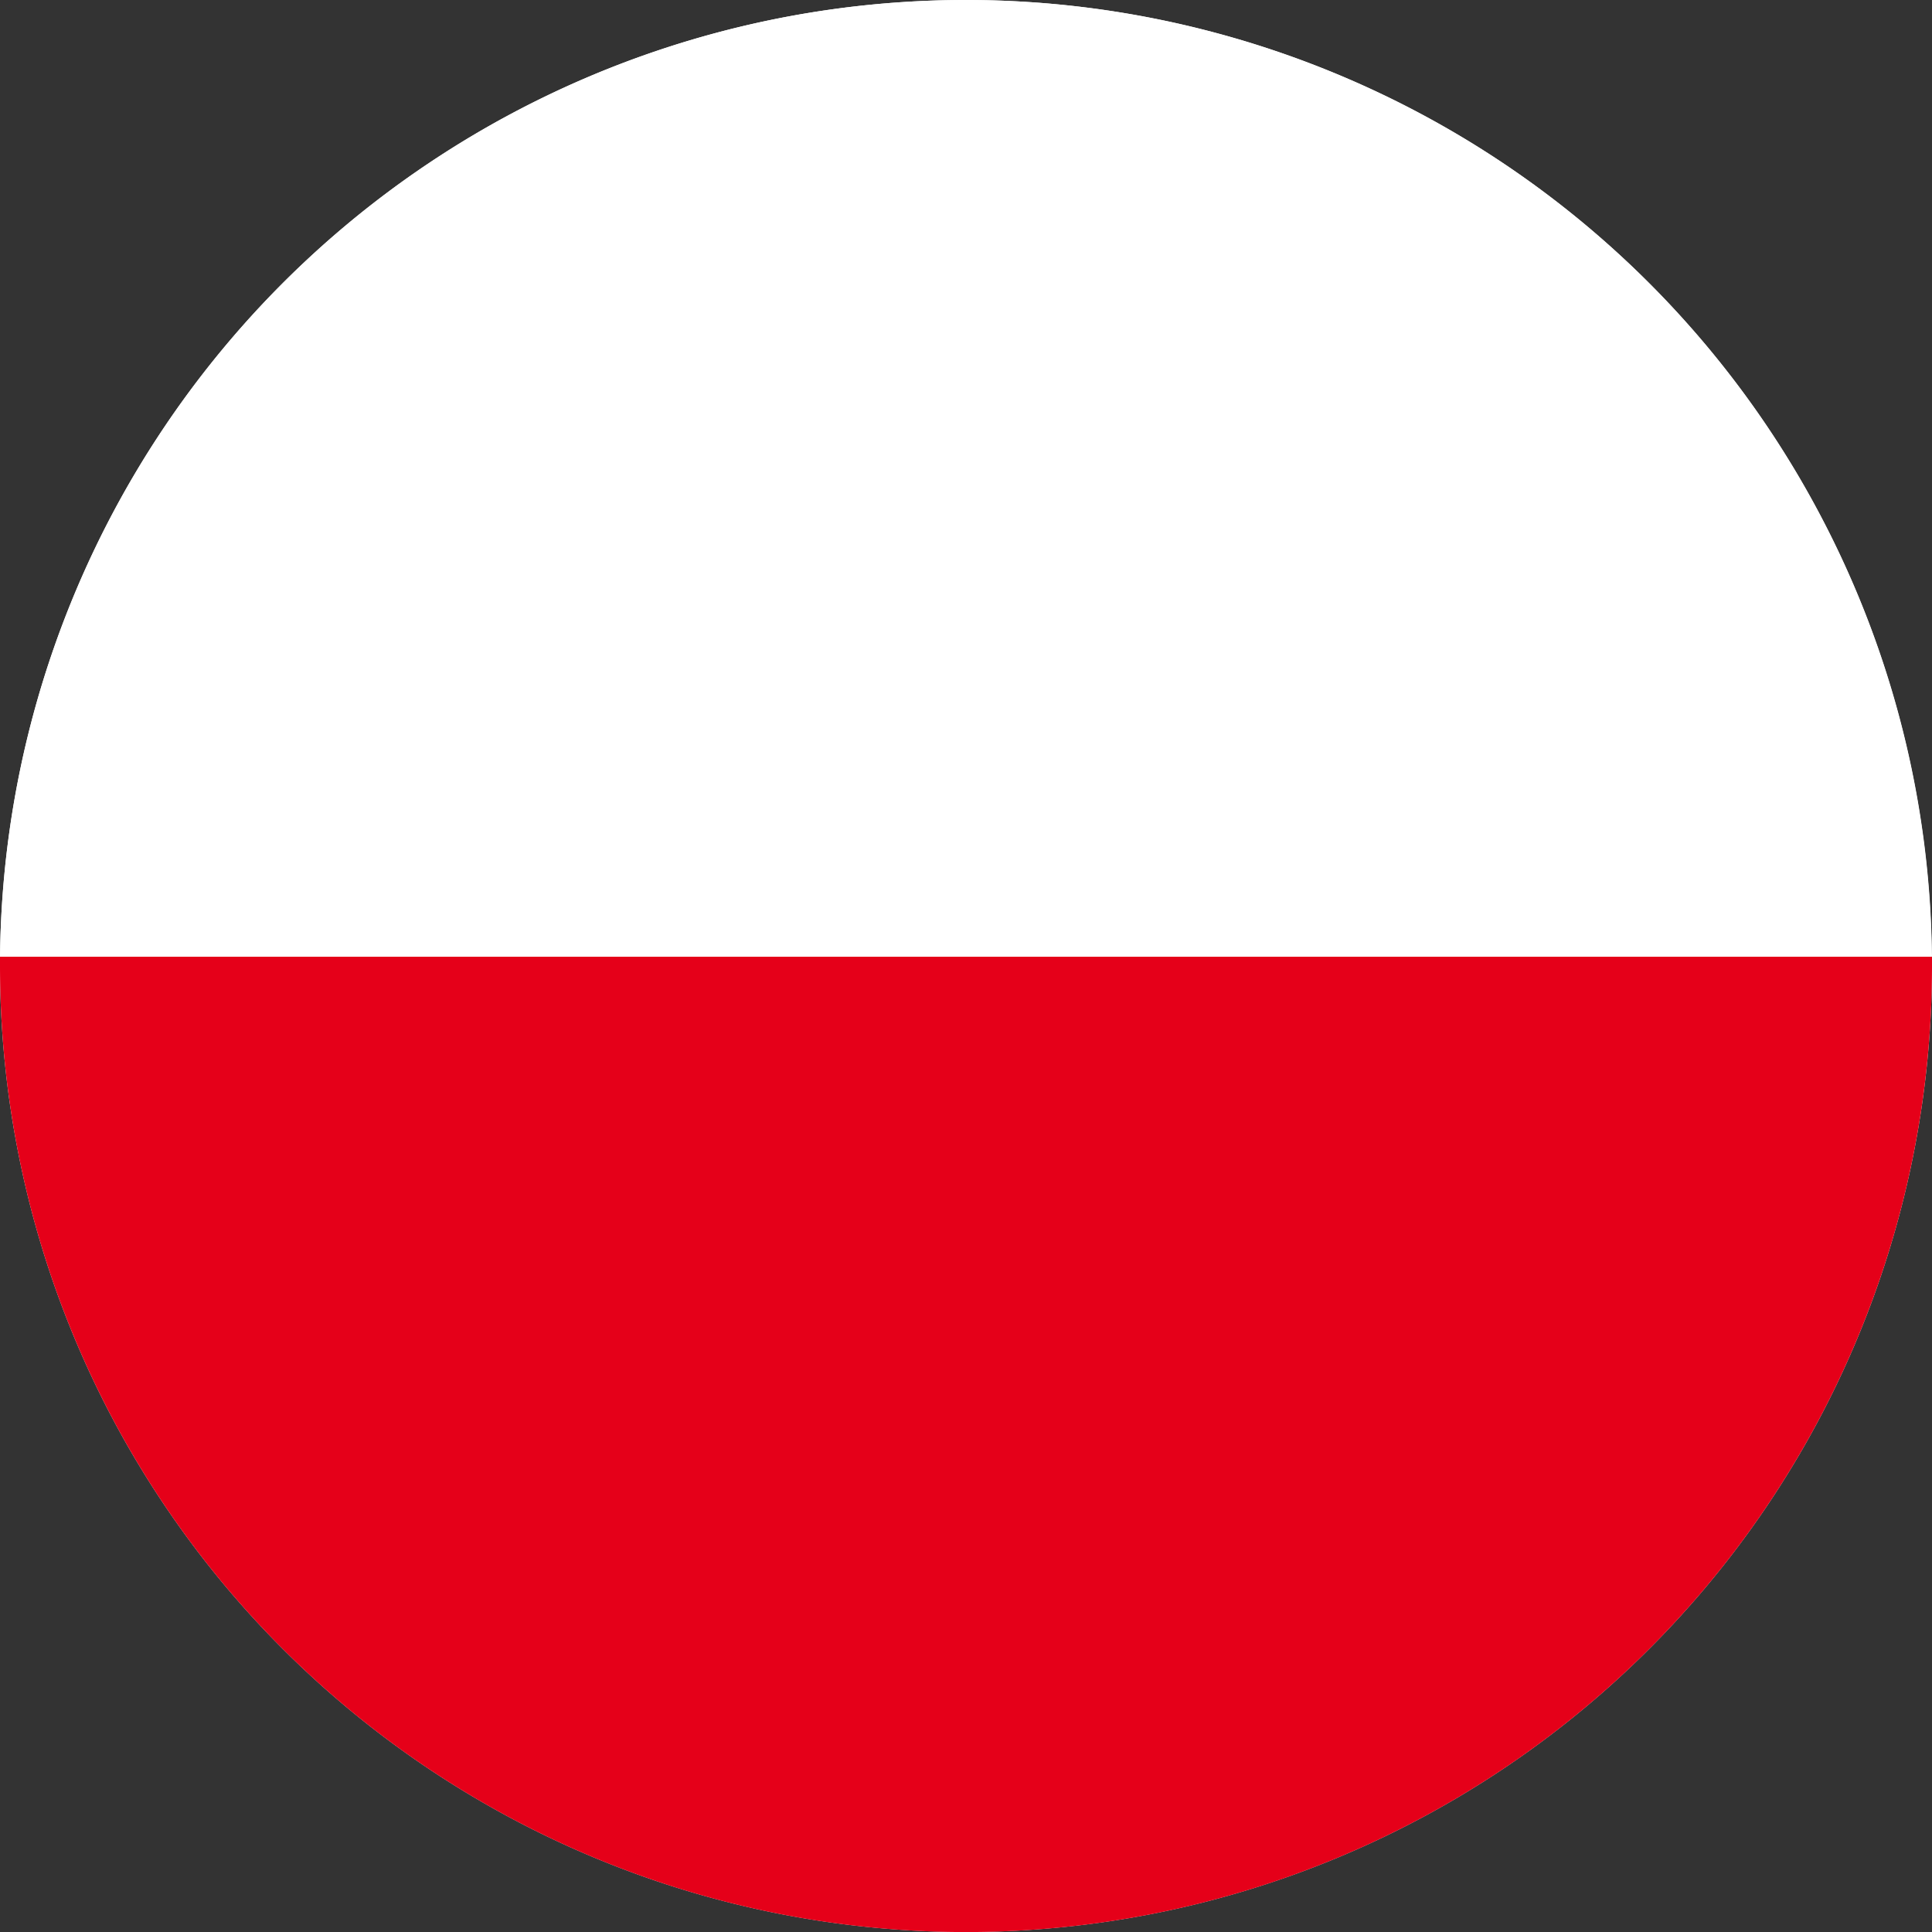 <svg id="flag_pl" xmlns="http://www.w3.org/2000/svg" xmlns:xlink="http://www.w3.org/1999/xlink" width="30" height="30" viewBox="0 0 30 30">
  <rect x="0" y="0" width="30" height="30" fill="#333333" stroke="none"/>
  <defs>
    <clipPath id="clip-path">
      <rect id="Rectangle_368" data-name="Rectangle 368" width="30" height="30" fill="none"/>
    </clipPath>
  </defs>
  <g id="Group_103" data-name="Group 103" transform="translate(0 0)" clip-path="url(#clip-path)">
    <path id="Path_201" data-name="Path 201" d="M30,15A15,15,0,1,1,15,0,15,15,0,0,1,30,15" transform="translate(0 0)" fill="#fff"/>
    <path id="Path_202" data-name="Path 202" d="M15,0A15,15,0,0,0,0,14.856H29.995A15,15,0,0,0,15,0" transform="translate(0.001 0)" fill="#fff"/>
    <path id="Path_203" data-name="Path 203" d="M0,12.58a15,15,0,0,0,30,0c0-.049,0-.1,0-.145H0c0,.049,0,.1,0,.145" transform="translate(0 2.421)" fill="#e50019"/>
  </g>
</svg>
